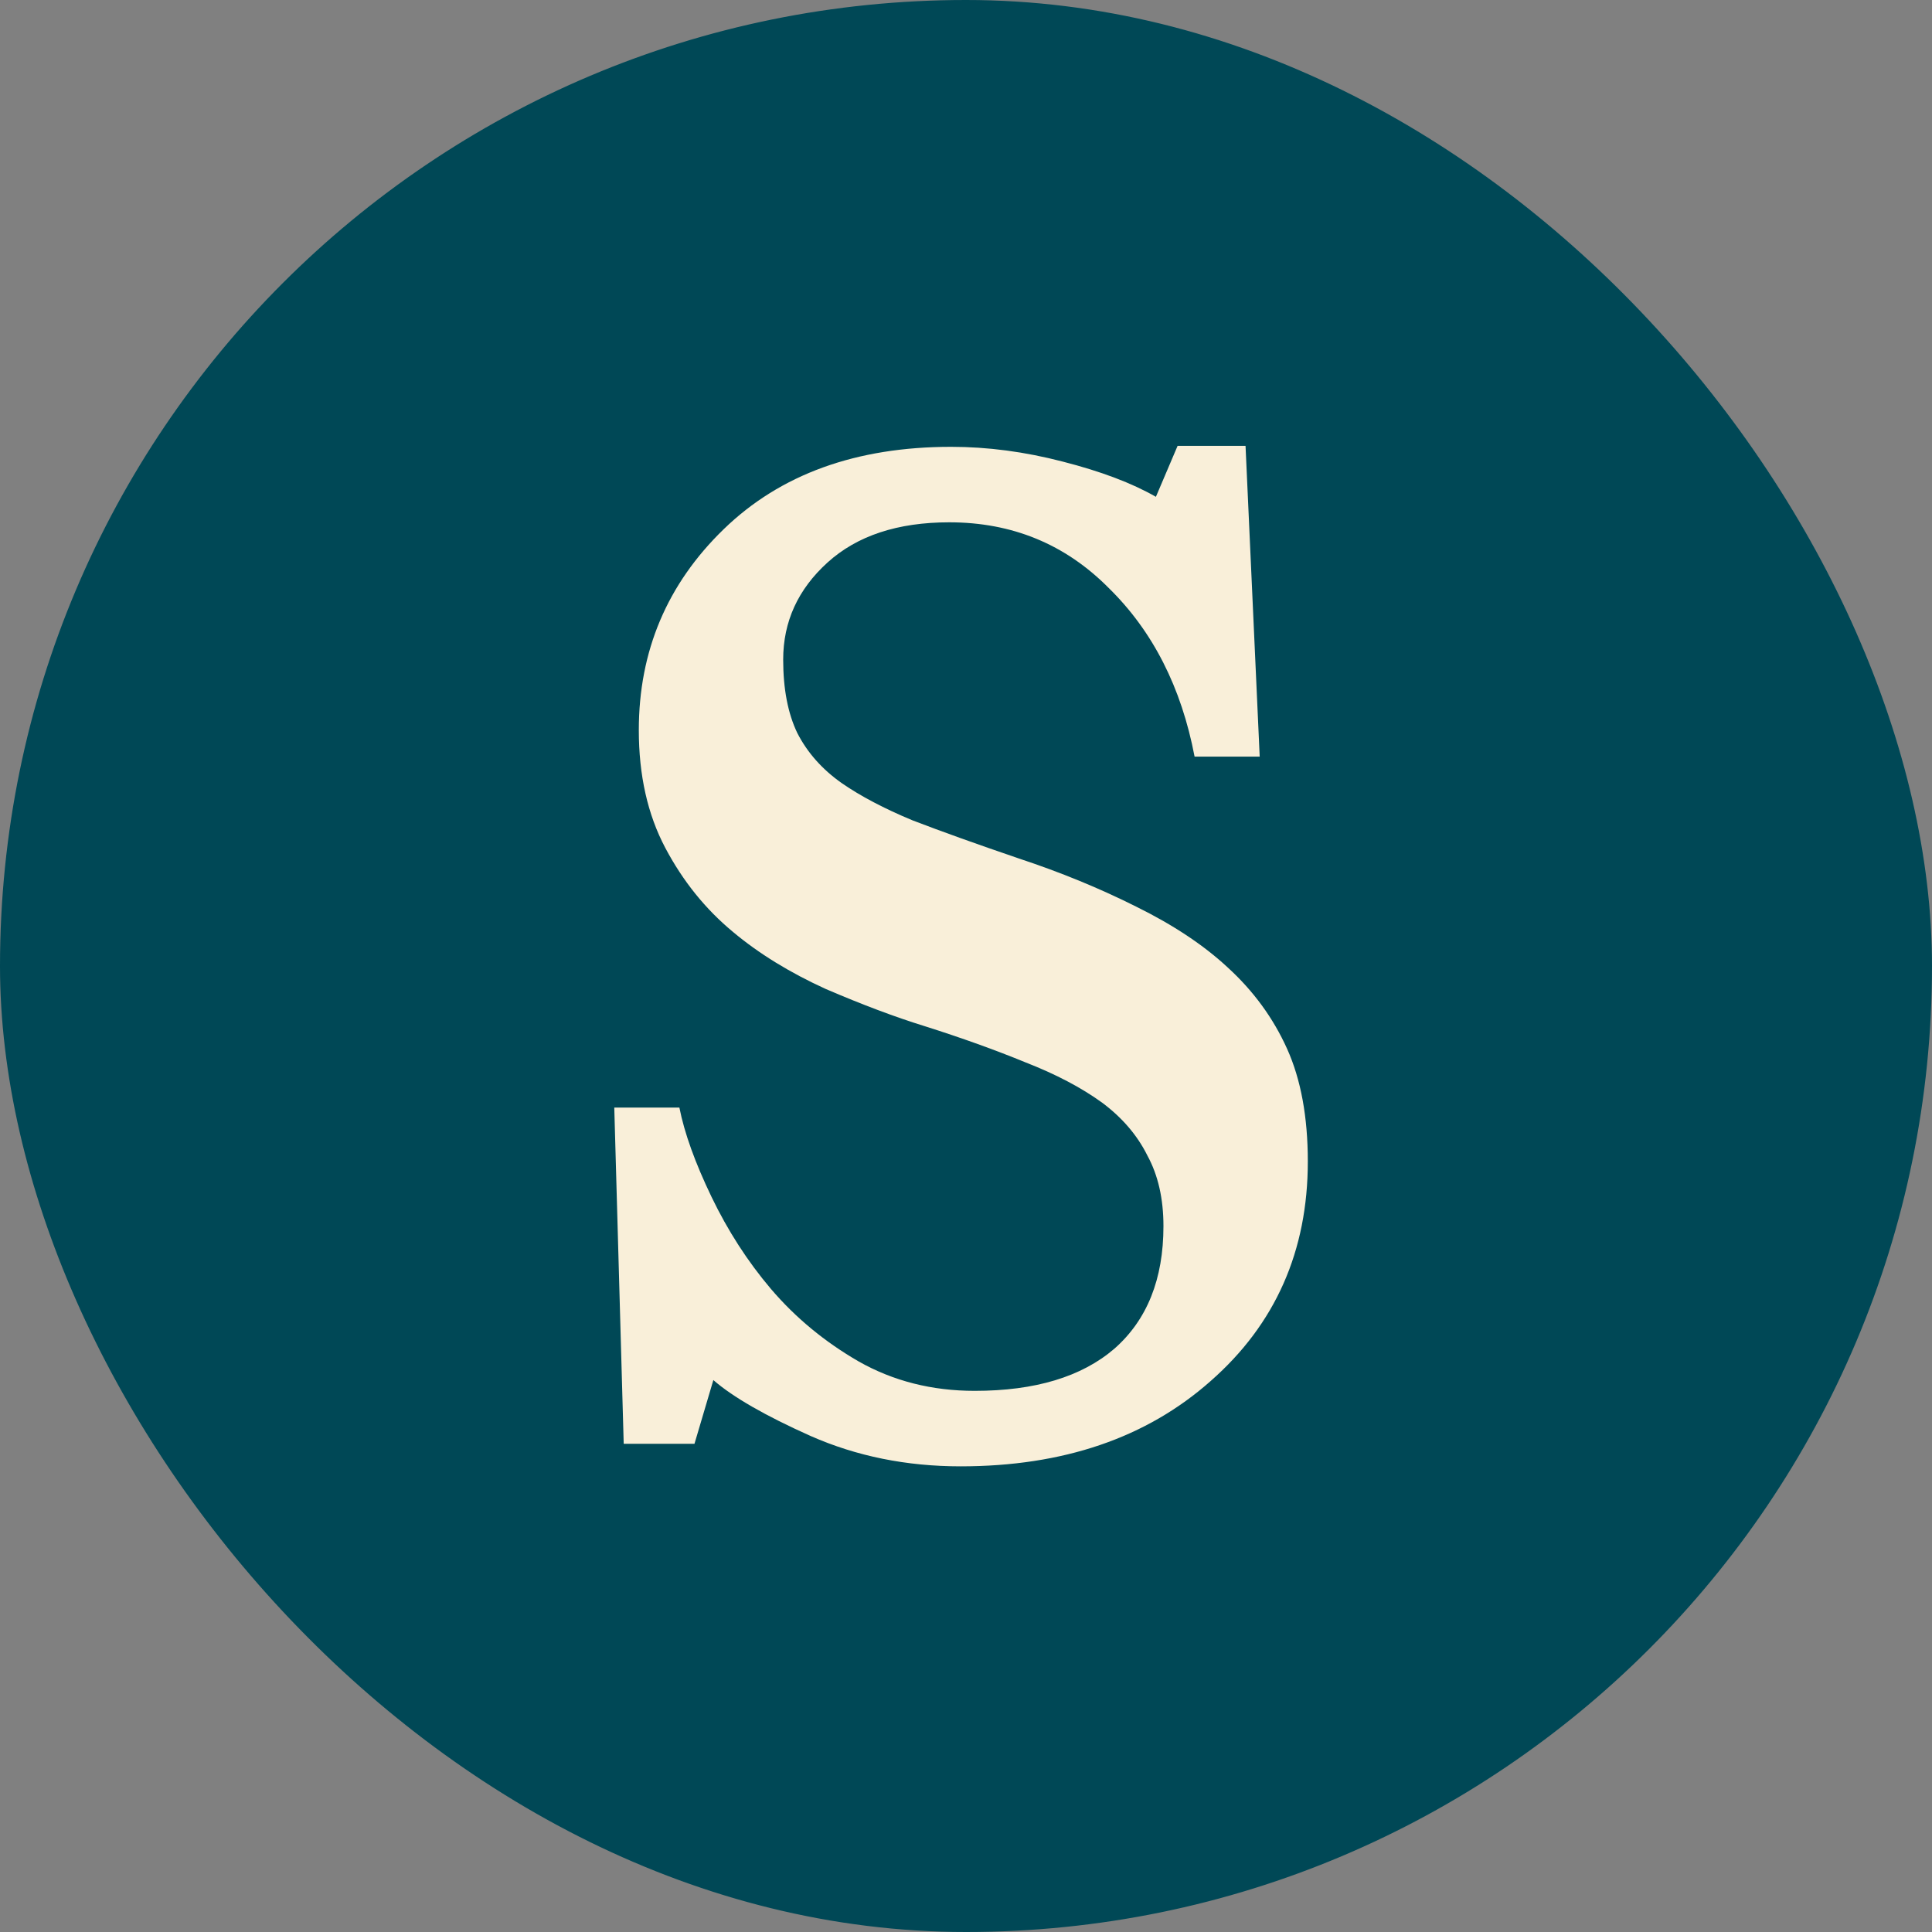 <?xml version="1.0" encoding="UTF-8"?> <svg xmlns="http://www.w3.org/2000/svg" width="195" height="195" viewBox="0 0 195 195" fill="none"><rect x="0" y="0" width="195" height="195" fill="#808080" stroke="none"/> <rect x="1" y="1" width="193" height="193" rx="96.5" fill="#004856" stroke="#004856" stroke-width="2"></rect> <path d="M123.905 97.638C126.508 100.012 128.508 102.75 129.905 105.85C131.302 108.95 132 112.743 132 117.229C132 126.265 128.73 133.653 122.19 139.392C115.714 145.131 107.302 148 96.952 148C91.492 148 86.444 146.978 81.809 144.933C77.238 142.888 73.968 141.008 72 139.293L70.095 145.724H62.952L62 111.787H68.571C69.079 114.359 70.159 117.361 71.809 120.791C73.46 124.221 75.46 127.321 77.809 130.091C80.286 132.994 83.238 135.434 86.667 137.413C90.159 139.392 94.064 140.381 98.381 140.381C104.476 140.381 109.175 138.963 112.476 136.127C115.778 133.224 117.429 129.102 117.429 123.759C117.429 120.988 116.889 118.614 115.81 116.635C114.794 114.59 113.27 112.809 111.238 111.292C109.143 109.775 106.571 108.423 103.524 107.235C100.476 105.982 97.079 104.762 93.333 103.574C90.349 102.651 87.016 101.398 83.333 99.815C79.714 98.165 76.603 96.253 74 94.076C71.206 91.767 68.921 88.931 67.143 85.567C65.365 82.203 64.476 78.245 64.476 73.694C64.476 65.712 67.333 58.951 73.048 53.41C78.762 47.869 86.413 45.099 96 45.099C99.683 45.099 103.429 45.594 107.238 46.583C111.111 47.572 114.254 48.76 116.667 50.145L118.857 45H125.714L127.143 76.365H120.571C119.238 69.373 116.349 63.7 111.905 59.347C107.524 54.927 102.159 52.718 95.809 52.718C90.603 52.718 86.508 54.07 83.524 56.774C80.54 59.479 79.048 62.744 79.048 66.57C79.048 69.538 79.524 72.011 80.476 73.99C81.492 75.969 82.984 77.651 84.952 79.037C86.857 80.356 89.238 81.609 92.095 82.796C95.016 83.918 98.603 85.204 102.857 86.655C107.048 88.04 110.984 89.656 114.667 91.503C118.413 93.35 121.492 95.395 123.905 97.638Z" fill="#F9EFD9"></path> </svg> 